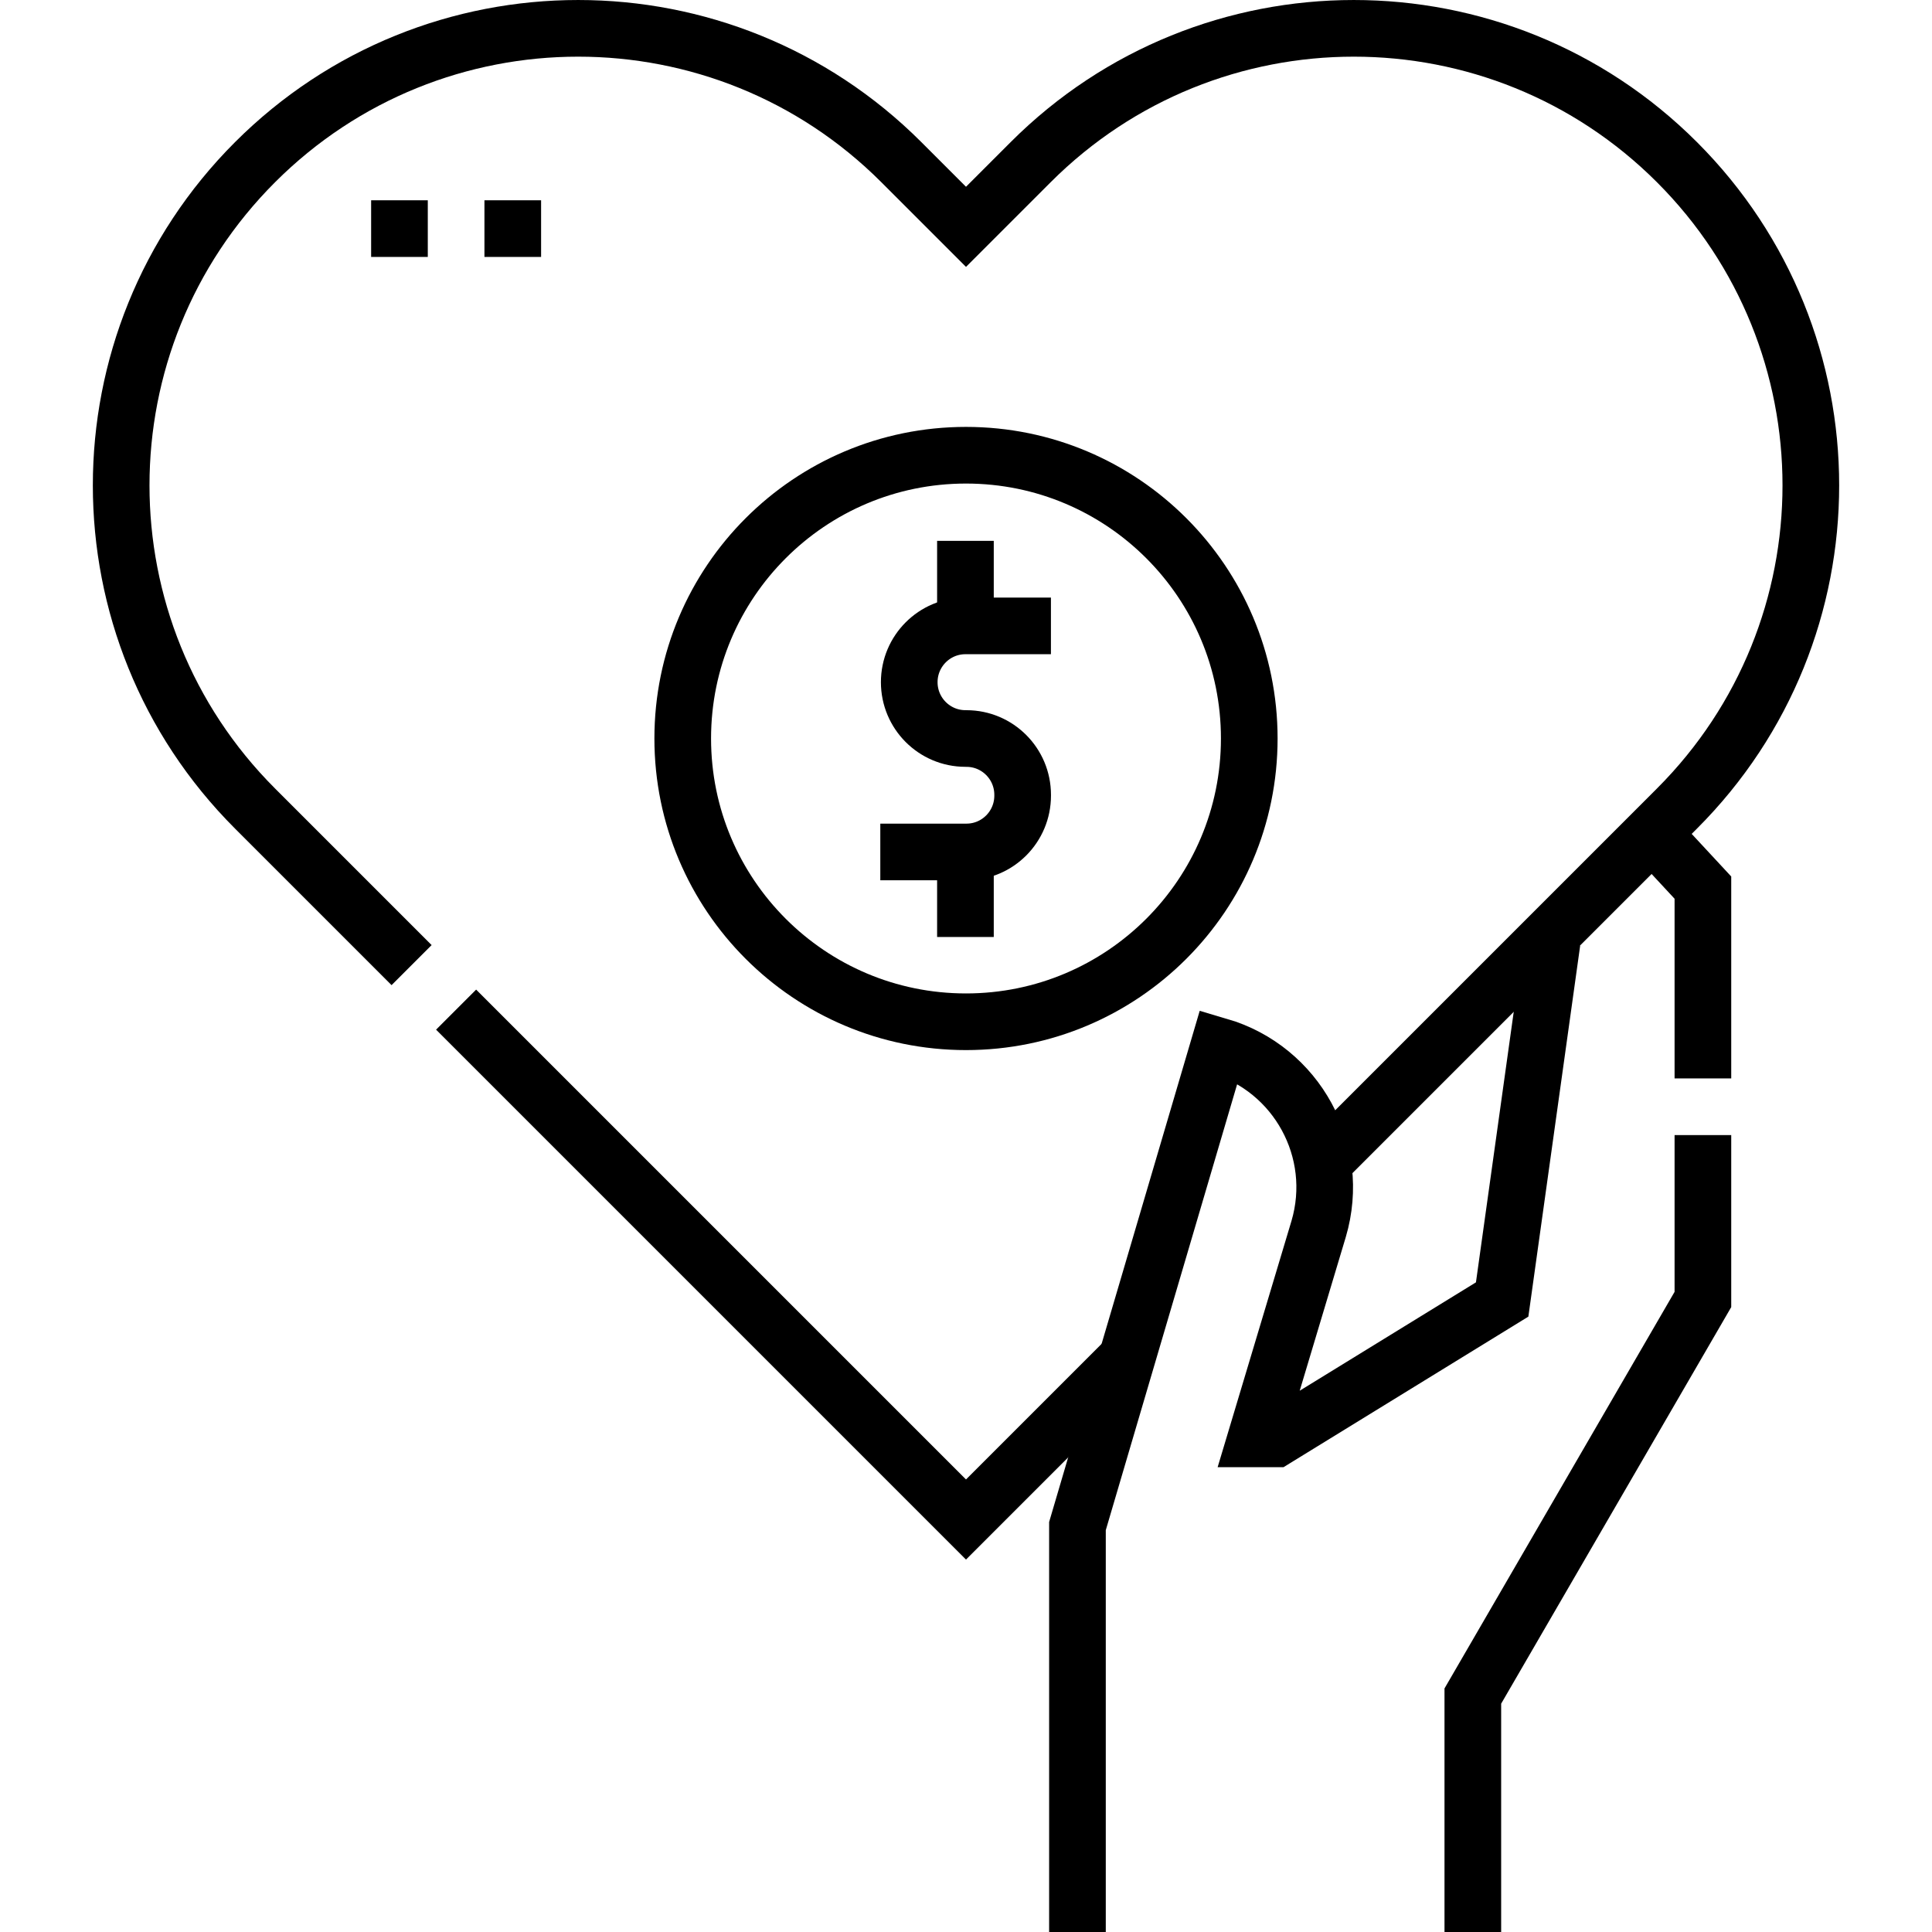 <?xml version="1.0" encoding="UTF-8"?>
<svg xmlns="http://www.w3.org/2000/svg" xmlns:xlink="http://www.w3.org/1999/xlink" version="1.1" id="Capa_1" x="0px" y="0px" viewBox="0 0 511.529 511.529" style="enable-background:new 0 0 511.529 511.529;" xml:space="preserve" width="512" height="512">
<g>
	<path style="fill:none;stroke:#000000;stroke-width:15;stroke-miterlimit:10;" d="M410.945,249.364l-13.225,94.697l-60,36.895&#10;&#9;&#9;h-5.251l16.671-55.595c6.088-20.67-5.744-42.359-26.42-48.428l0,0l-37.447,127.128v107.468"/>
	<polyline style="fill:none;stroke:#000000;stroke-width:15;stroke-miterlimit:10;" points="450.871,285.529 450.871,235.012 &#10;&#9;&#9;437.487,220.593 &#9;"/>
	<polyline style="fill:none;stroke:#000000;stroke-width:15;stroke-miterlimit:10;" points="389.955,511.529 389.955,449.061 &#10;&#9;&#9;450.871,344.061 450.871,300.529 &#9;"/>
	<polyline style="fill:none;stroke:#000000;stroke-width:15;stroke-miterlimit:10;" points="120.764,267.316 255.764,402.316 &#10;&#9;&#9;297.998,360.082 &#9;"/>
	<path style="fill:none;stroke:#000000;stroke-width:15;stroke-miterlimit:10;" d="M350.196,307.885l93.812-93.812&#10;&#9;&#9;c47.256-47.256,47.256-123.874,0-171.13l0,0c-47.256-47.256-123.874-47.256-171.13,0l-17.113,17.113l-17.113-17.113&#10;&#9;&#9;c-47.256-47.256-123.874-47.256-171.13,0l0,0c-47.256,47.256-47.256,123.874,0,171.13l41.456,41.456"/>
	<g>
		<path style="fill:none;stroke:#000000;stroke-width:15;stroke-miterlimit:10;" d="M278.251,165.713h-22.636&#10;&#9;&#9;&#9;c-8.217,0-14.879,6.674-14.879,14.908v0c0,8.228,6.653,14.9,14.864,14.908l0.299,0.007c8.212,0.008,14.864,6.68,14.864,14.908&#10;&#9;&#9;&#9;v0.218c0,8.207-6.621,14.871-14.812,14.908h-22.876"/>
		
			<line style="fill:none;stroke:#000000;stroke-width:15;stroke-miterlimit:10;" x1="255.615" y1="165.713" x2="255.615" y2="143.199"/>
		
			<line style="fill:none;stroke:#000000;stroke-width:15;stroke-miterlimit:10;" x1="255.615" y1="248.084" x2="255.615" y2="225.569"/>
	</g>
	<circle style="fill:none;stroke:#000000;stroke-width:15;stroke-miterlimit:10;" cx="255.764" cy="195.529" r="75"/>
	
		<line style="fill:none;stroke:#000000;stroke-width:15;stroke-miterlimit:10;" x1="105.764" y1="53.029" x2="105.764" y2="68.029"/>
	
		<line style="fill:none;stroke:#000000;stroke-width:15;stroke-miterlimit:10;" x1="135.764" y1="53.029" x2="135.764" y2="68.029"/>
</g>















</svg>
